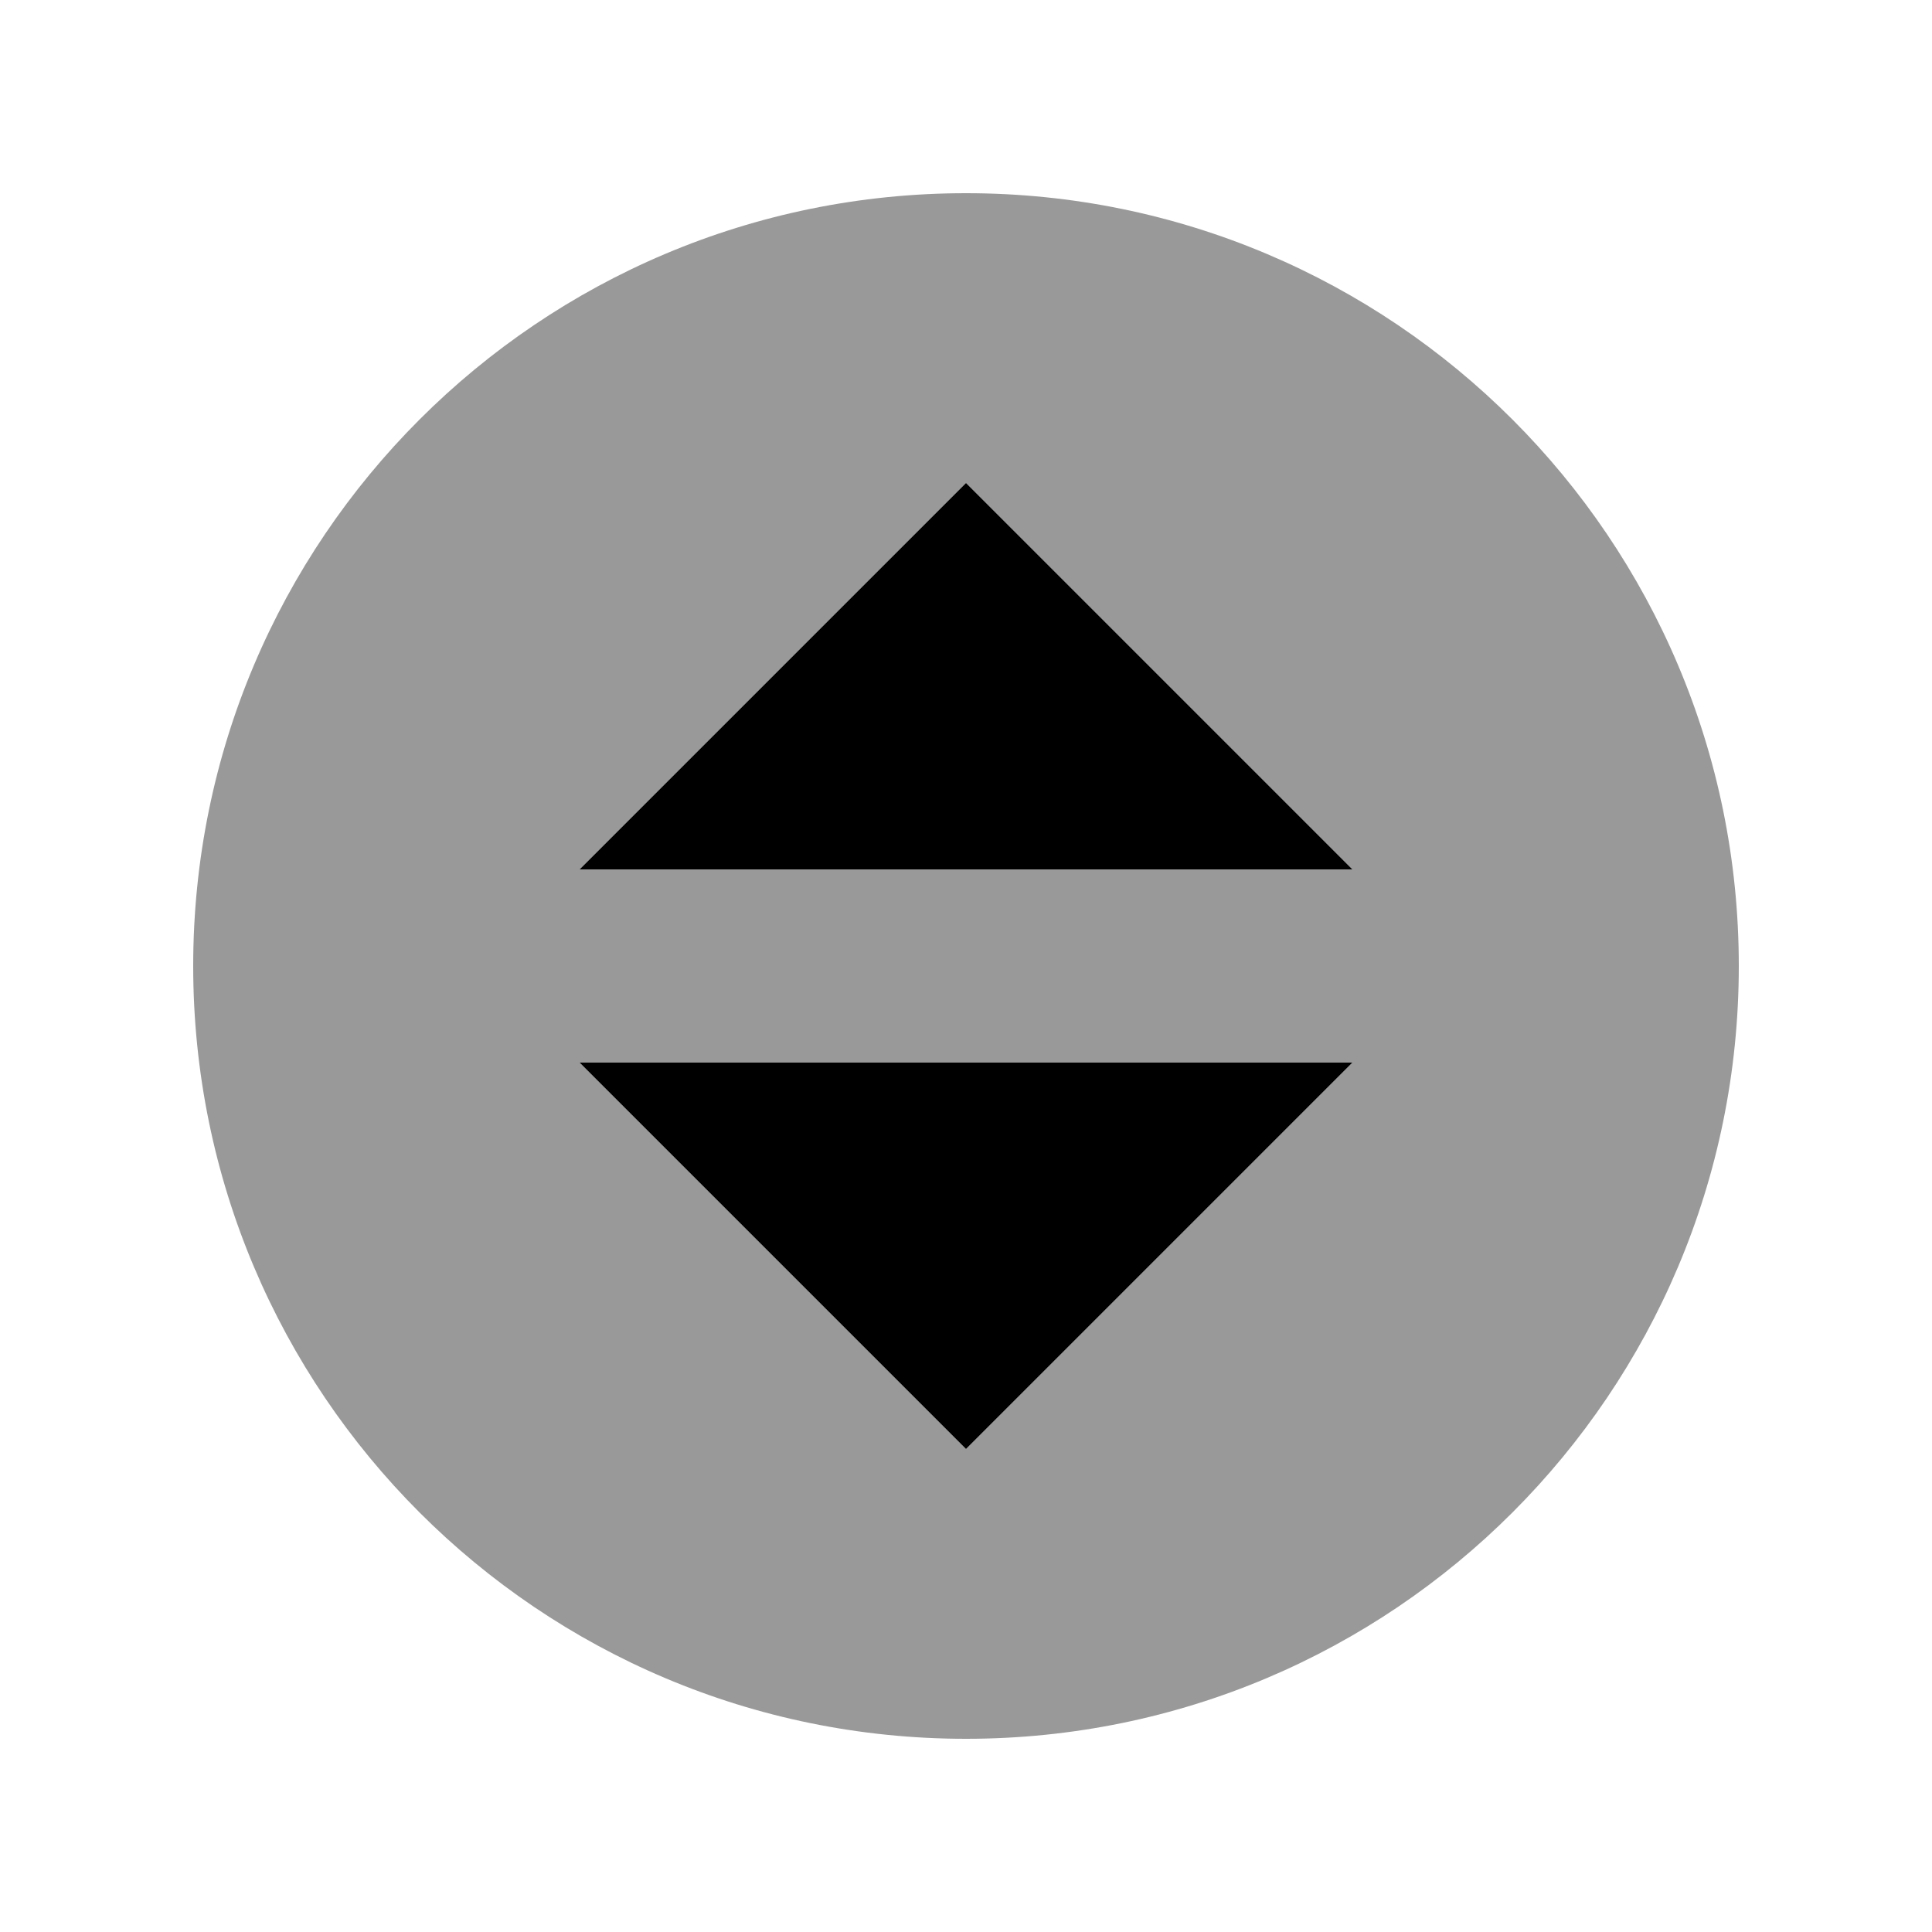 <svg xmlns="http://www.w3.org/2000/svg" viewBox="0 0 640 640"><!--! Font Awesome Pro 7.1.0 by @fontawesome - https://fontawesome.com License - https://fontawesome.com/license (Commercial License) Copyright 2025 Fonticons, Inc. --><path opacity=".4" fill="currentColor" d="M64 320C64 461.4 178.6 576 320 576C461.4 576 576 461.4 576 320C576 178.6 461.4 64 320 64C178.6 64 64 178.6 64 320zM192 288L320 160L448 288L192 288zM192 352L448 352L320 480L192 352z"/><path fill="currentColor" d="M320 160L192 288L448 288L320 160zM320 480L448 352L192 352L320 480z"/></svg>